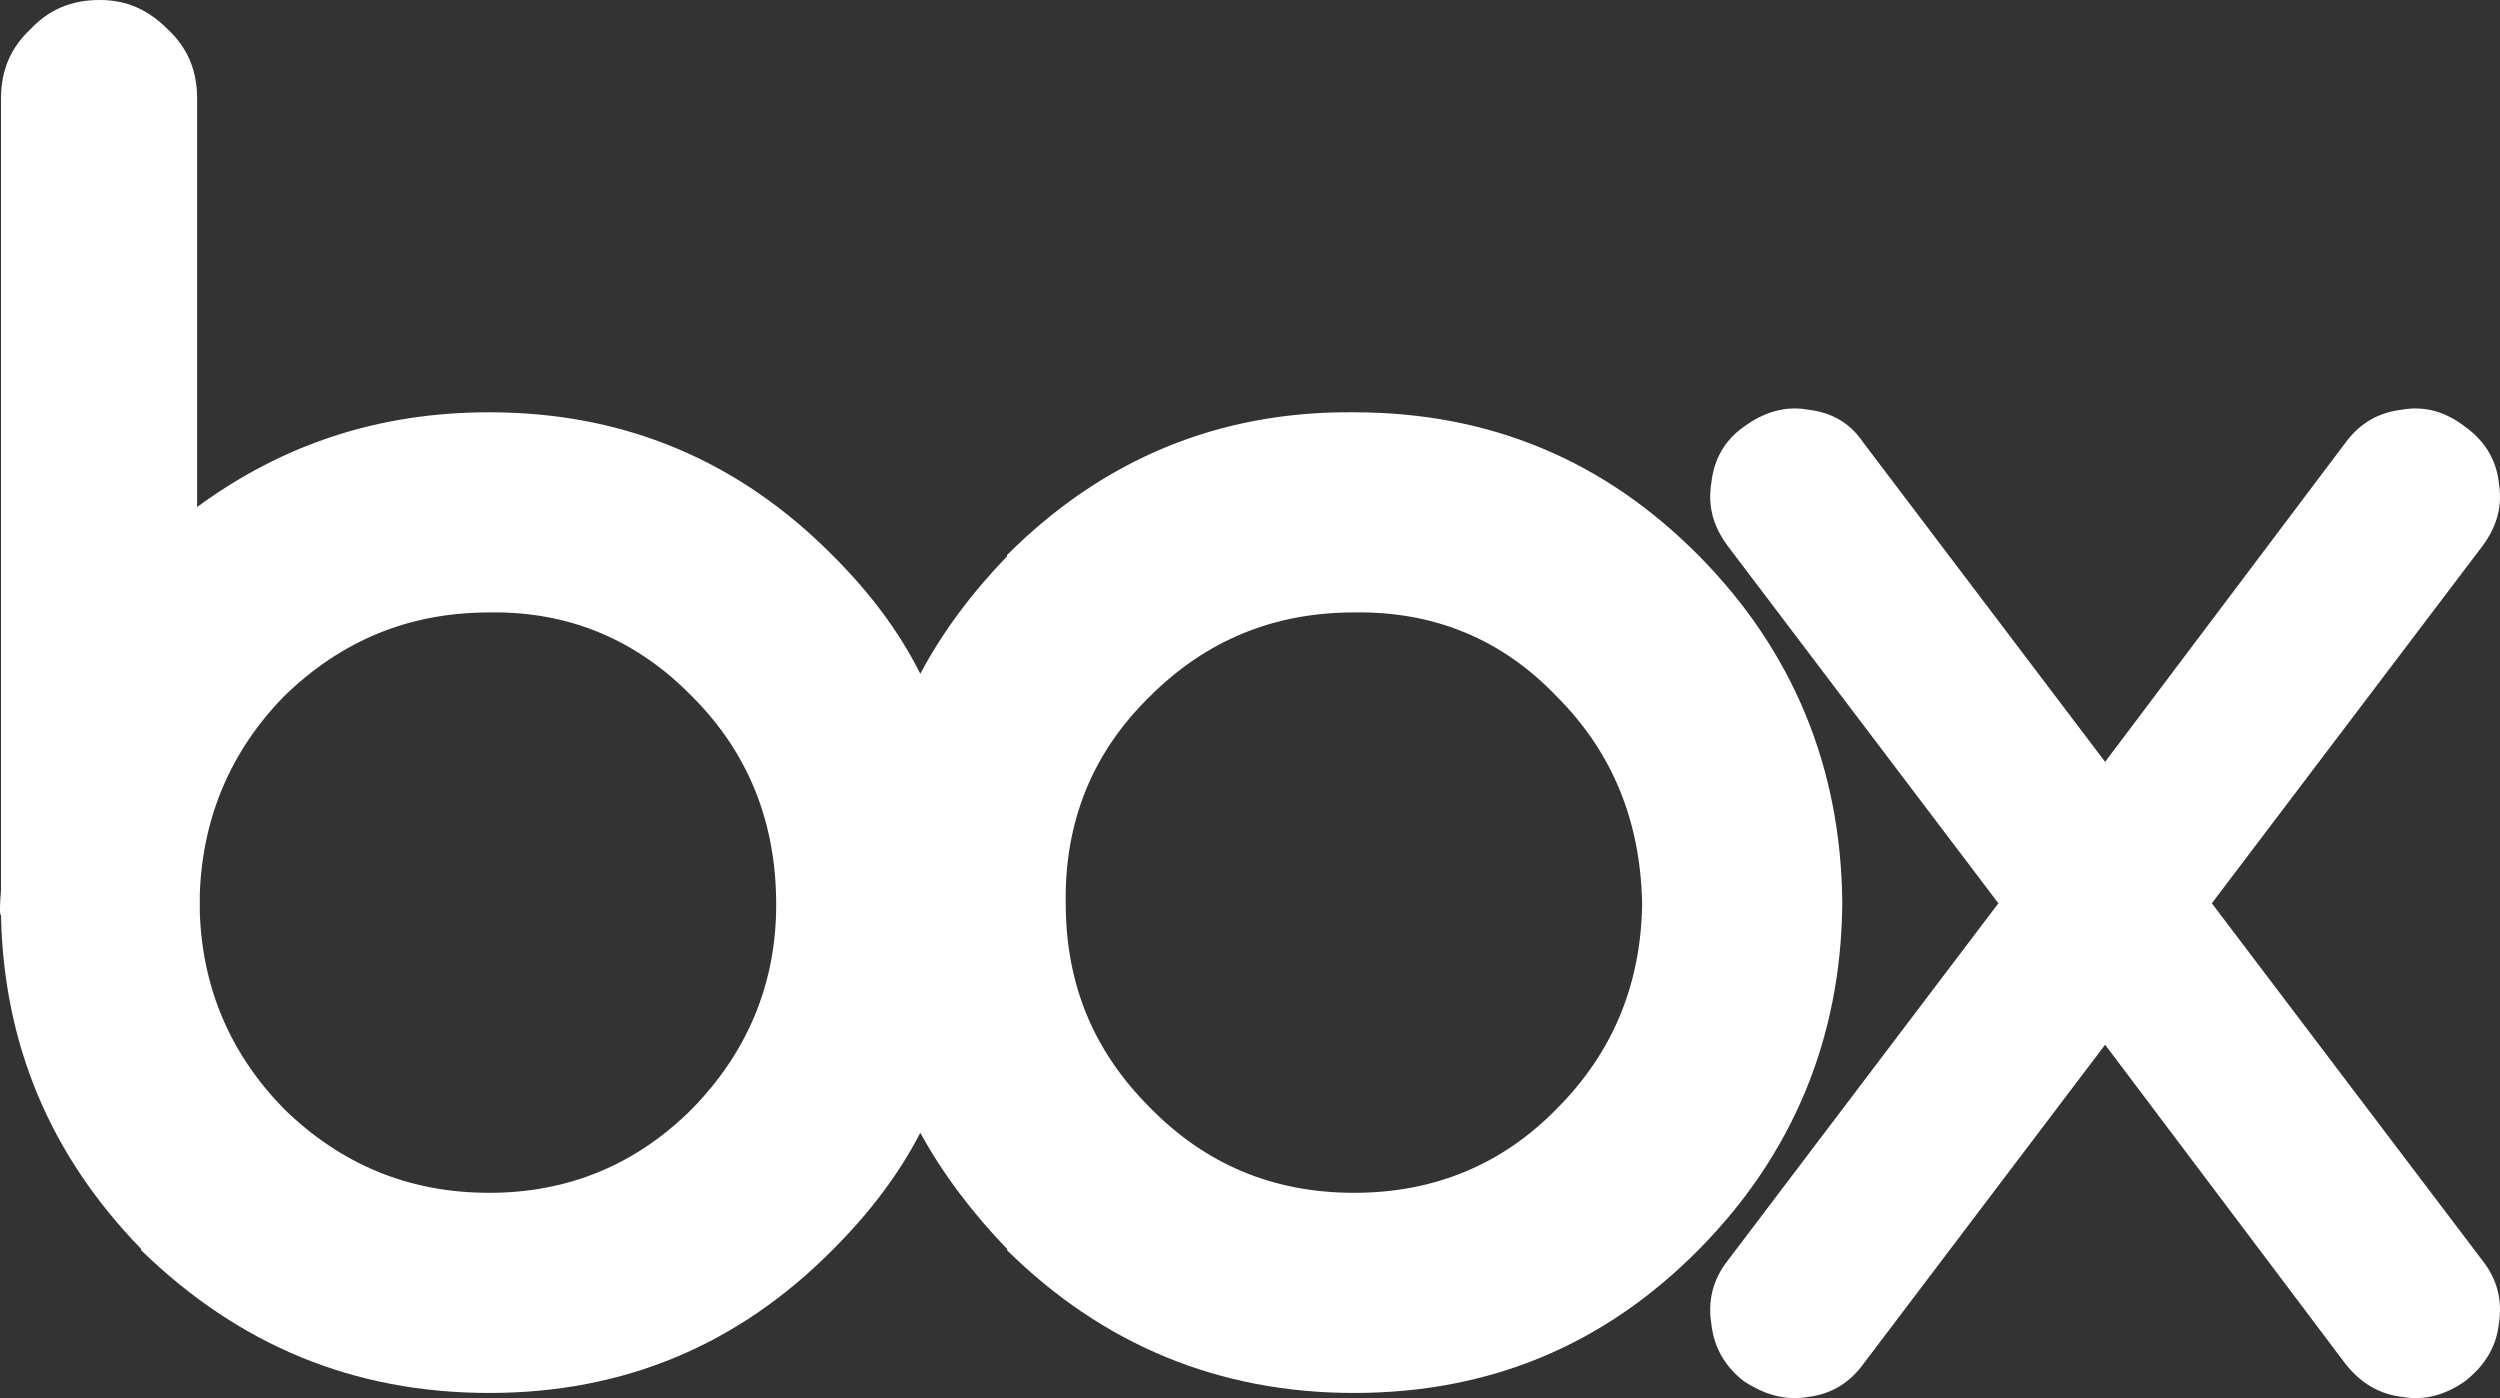 <?xml version="1.0" encoding="utf-8"?>
<!-- Generator: Adobe Illustrator 16.0.4, SVG Export Plug-In . SVG Version: 6.00 Build 0)  -->
<!DOCTYPE svg PUBLIC "-//W3C//DTD SVG 1.1//EN" "http://www.w3.org/Graphics/SVG/1.1/DTD/svg11.dtd">
<svg version="1.1" id="Layer_1" xmlns="http://www.w3.org/2000/svg" xmlns:xlink="http://www.w3.org/1999/xlink" x="0px" y="0px"
	 width="288.353px" height="161.26px" viewBox="0 0 288.353 161.26" enable-background="new 0 0 288.353 161.26"
	 xml:space="preserve">
<rect x="0" y="0" width="288.353" height="161.26" fill="#333333" stroke="none"/>
<g>
	<path fill="#FFFFFF" d="M277.125,47.245c-2.771,0.309-4.927,1.54-6.619,3.848l-27.7,36.78l-27.855-36.78
		c-1.539-2.308-3.693-3.539-6.463-3.848c-2.616-0.462-5.078,0.309-7.388,2.001c-2.154,1.539-3.385,3.693-3.693,6.309
		c-0.462,2.771,0.154,5.079,1.847,7.387l31.242,41.245l-31.242,41.242c-1.692,2.154-2.309,4.617-1.847,7.388
		c0.309,2.615,1.539,4.77,3.693,6.463c2.31,1.539,4.771,2.309,7.388,1.848c2.77-0.309,4.924-1.693,6.463-3.847l27.855-36.782
		l27.7,36.782c1.692,2.153,3.848,3.538,6.619,3.847c2.615,0.461,5.077-0.309,7.232-1.848c2.155-1.693,3.54-3.848,3.847-6.463
		c0.463-2.771-0.153-5.233-1.846-7.388l-31.242-41.242l31.242-41.245c1.692-2.308,2.309-4.617,1.846-7.387
		c-0.307-2.615-1.691-4.77-3.847-6.309C282.203,47.554,279.741,46.783,277.125,47.245z"/>
	<path fill="#FFFFFF" d="M116.15,64.019v0.154c-4,4.156-7.386,8.618-10.002,13.543c-2.462-4.925-5.848-9.387-10.003-13.543
		c-10.926-11.08-24.161-16.62-39.704-16.62c-12.773,0-23.854,3.693-33.703,10.926V11.388c0-3.232-1.078-5.849-3.386-8.003
		C17.043,1.077,14.581,0,11.503,0C8.271,0,5.655,1.077,3.5,3.385C1.193,5.54,0.115,8.156,0.115,11.388v91.261
		c-0.154,1.845-0.154,2.923,0,2.923c0.308,14.927,5.694,27.7,16.159,38.473v0.154c11.235,10.927,24.469,16.466,40.167,16.466
		c15.543,0,28.778-5.539,39.704-16.62c4.155-4.155,7.541-8.616,10.003-13.39c2.617,4.773,6.002,9.234,10.002,13.39v0.154
		c11.081,10.927,24.47,16.466,40.013,16.466c15.697,0,28.931-5.539,39.859-16.62c10.772-10.927,16.312-24.316,16.467-39.704v-0.309
		c-0.155-15.543-5.694-28.932-16.467-39.858c-10.929-11.08-24.162-16.62-39.859-16.62C140.62,47.398,127.231,52.94,116.15,64.019z
		 M132.618,80.333c6.464-6.463,14.312-9.695,23.546-9.695c9.233-0.154,17.083,3.078,23.392,9.695
		c6.464,6.463,9.694,14.465,9.85,24.008c-0.155,9.232-3.386,17.08-9.85,23.545c-6.309,6.464-14.158,9.695-23.392,9.695
		c-9.234,0-17.082-3.231-23.546-9.849c-6.464-6.464-9.695-14.159-9.695-23.545C122.768,94.797,126.001,86.795,132.618,80.333z
		 M23.045,103.109c0.308-8.771,3.54-16.467,9.696-22.776c6.618-6.463,14.466-9.695,23.7-9.695
		c9.079-0.154,16.928,3.078,23.392,9.695c6.464,6.463,9.695,14.465,9.695,24.008c0,9.232-3.385,17.08-9.695,23.545
		c-6.463,6.464-14.312,9.695-23.392,9.695c-9.234,0-17.082-3.231-23.7-9.695c-6.156-6.309-9.388-13.851-9.696-22.622V103.109z"/>
</g>
</svg>

